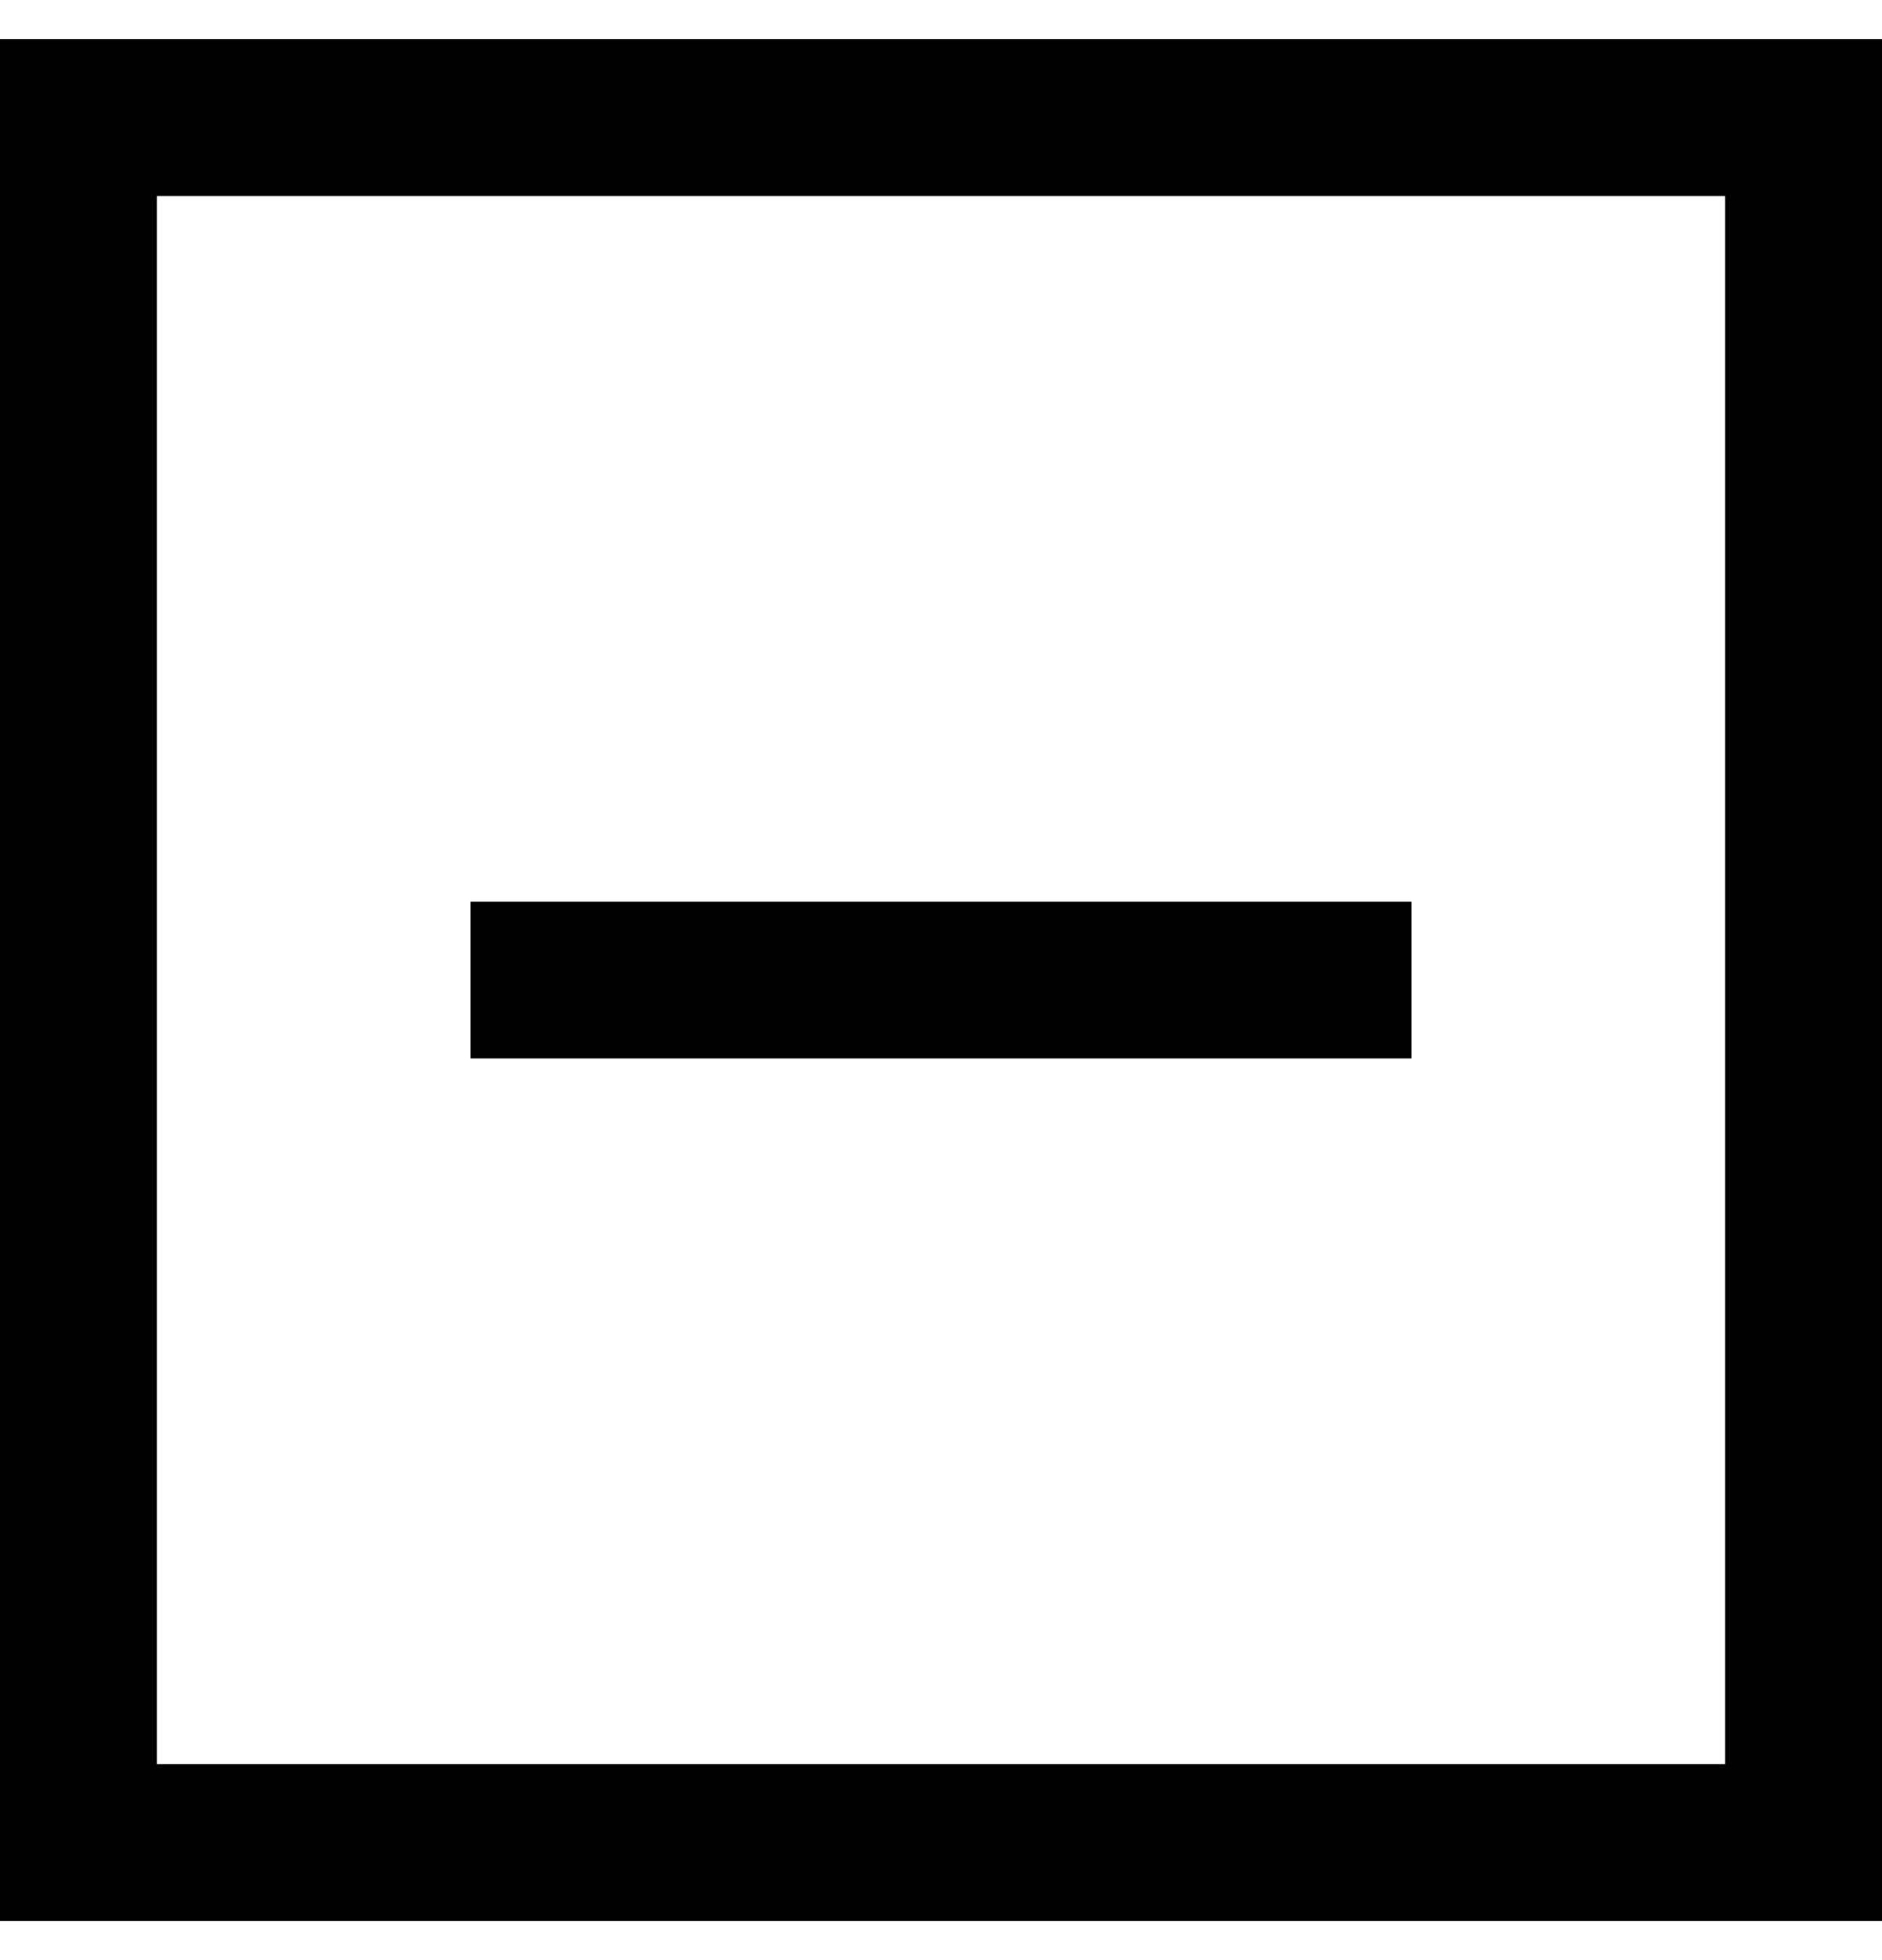 <svg width="24" height="25" viewBox="0 0 24 25" fill="none" xmlns="http://www.w3.org/2000/svg">
<g clip-path="url(#clip0_2553_7389)">
<path d="M6 12.5H18" stroke="black" stroke-width="2"/>
</g>
<rect x="1" y="1.5" width="22" height="22" stroke="black" stroke-width="2"/>
<defs>
<clipPath id="clip0_2553_7389">
<rect width="24" height="24" fill="white" transform="translate(0 0.5)"/>
</clipPath>
</defs>
</svg>
